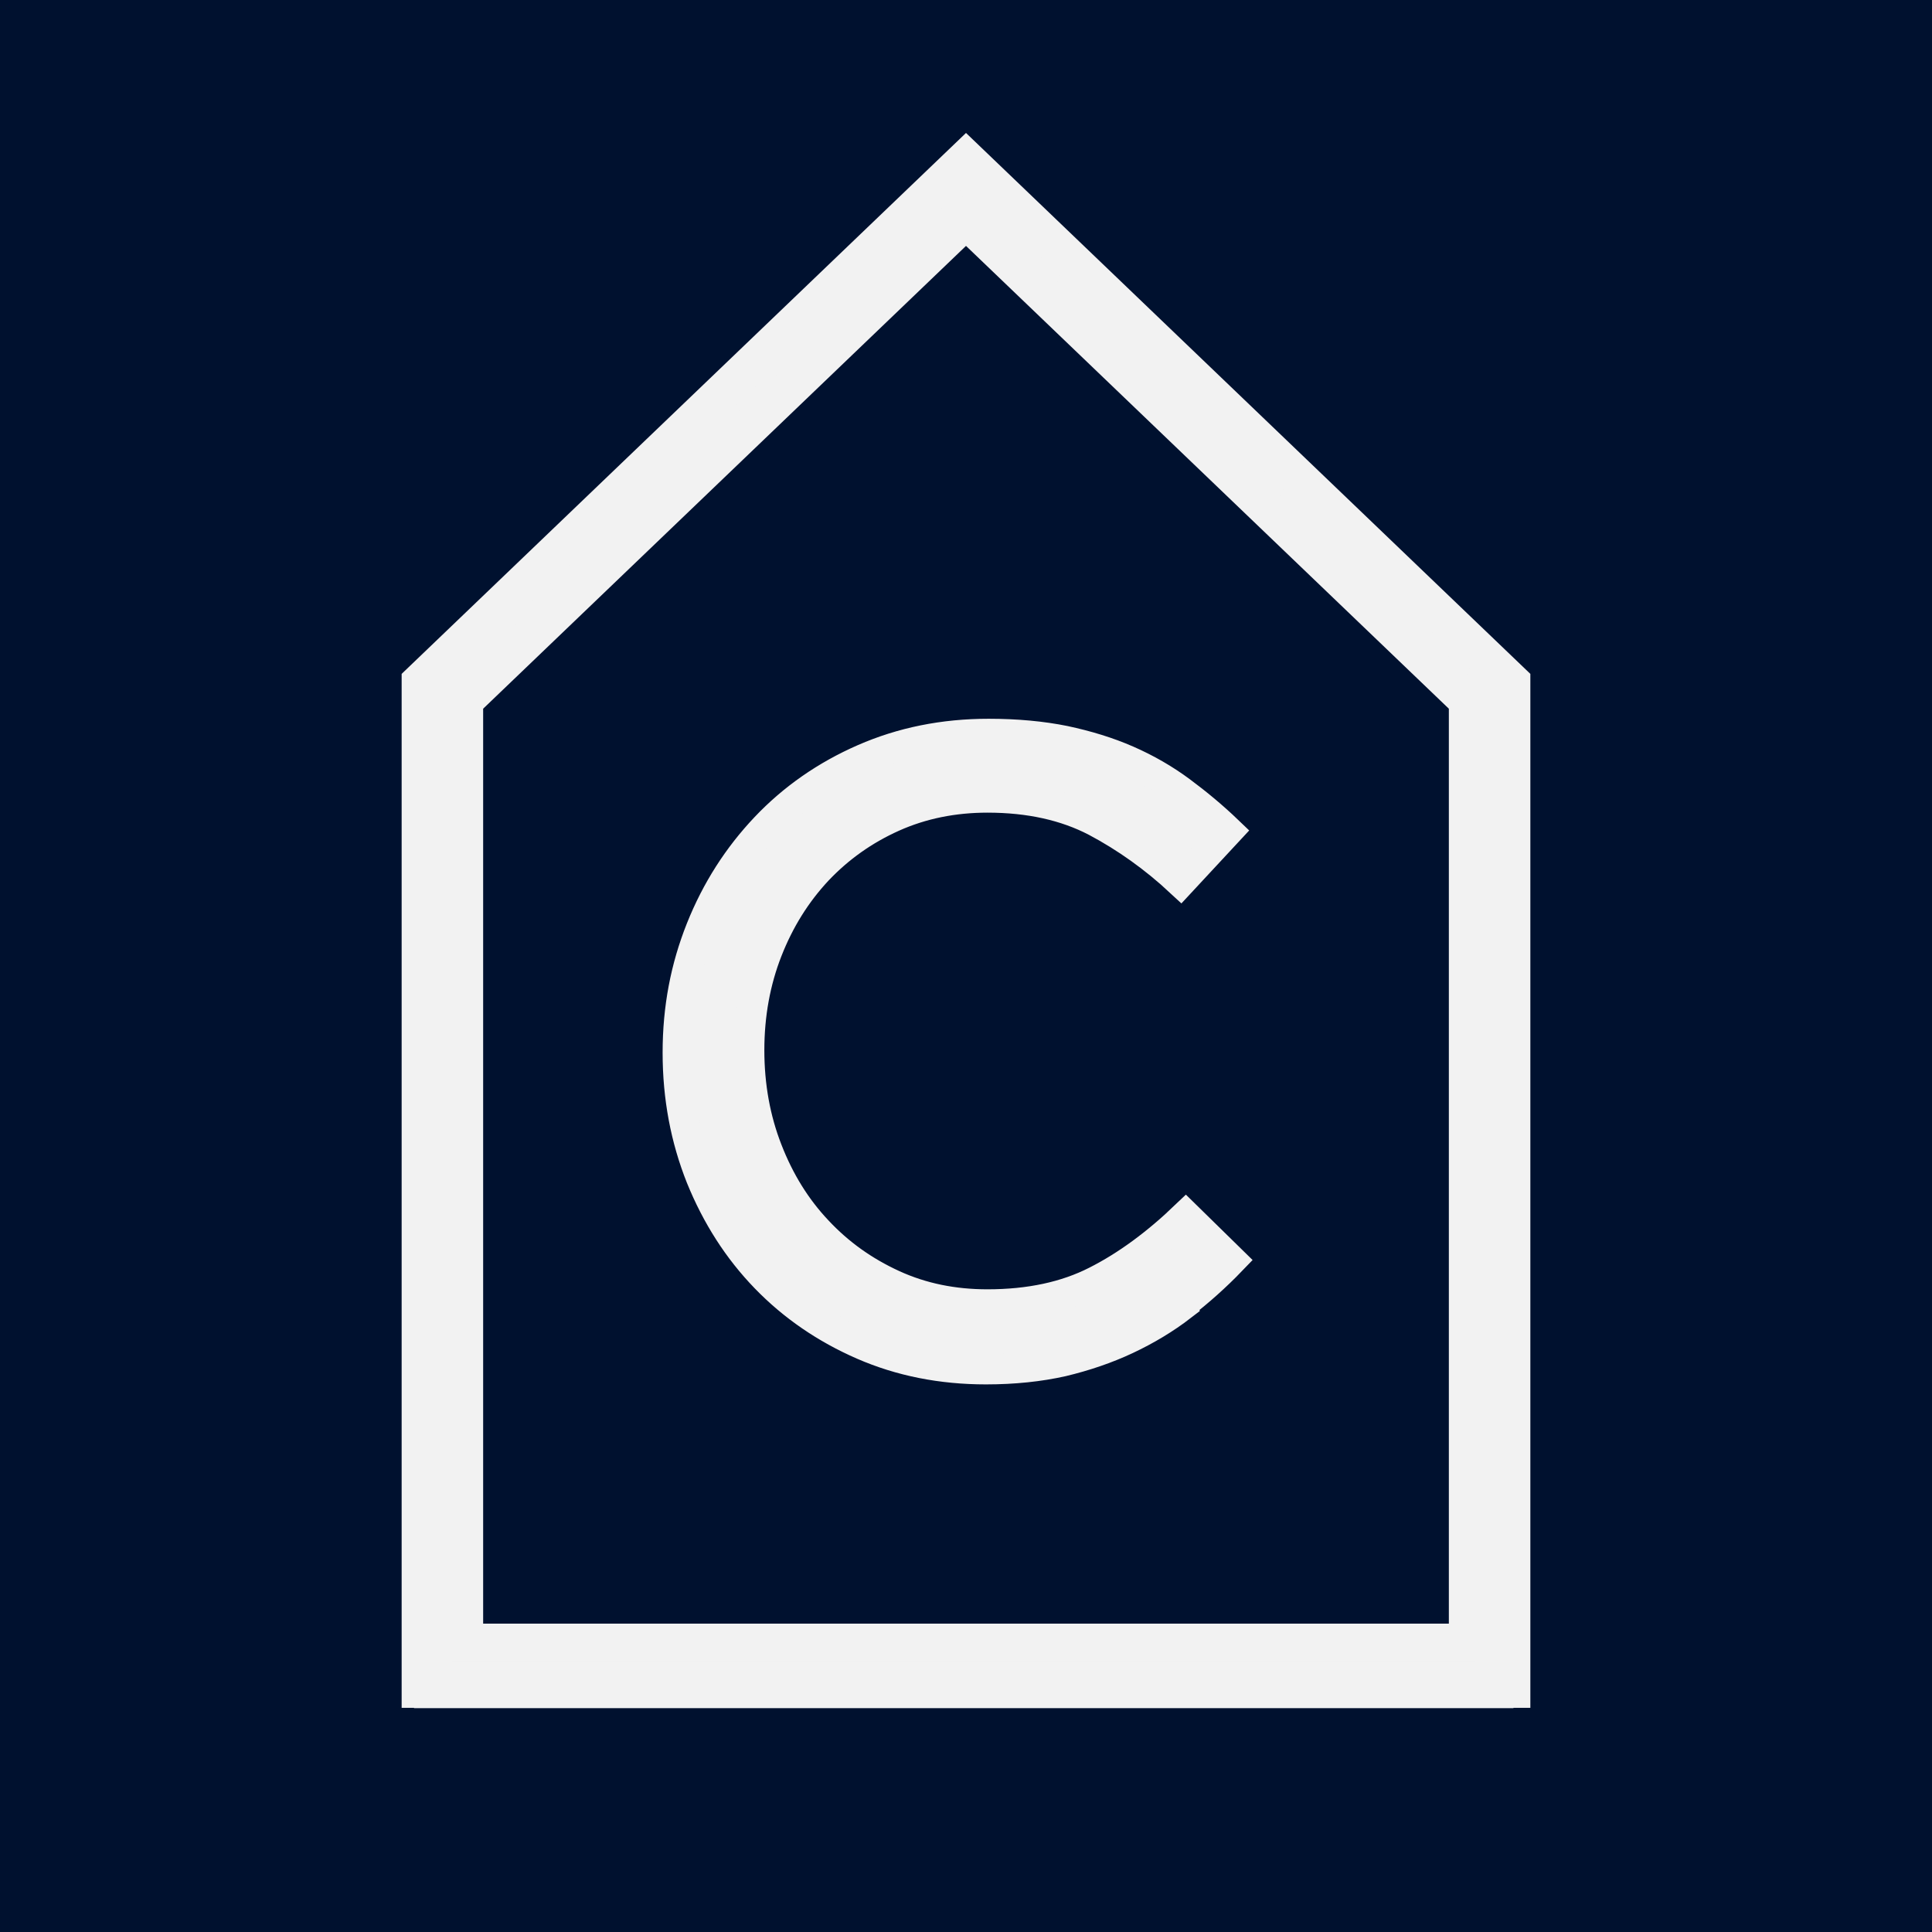 <?xml version="1.0" encoding="UTF-8"?>
<svg id="Layer_1" data-name="Layer 1" xmlns="http://www.w3.org/2000/svg" viewBox="0 0 64 64">
  <defs>
    <style>
      .cls-1 {
        stroke-width: 1.25px;
      }

      .cls-1, .cls-2 {
        fill: #f2f2f2;
        stroke: #f2f2f2;
        stroke-miterlimit: 10;
      }

      .cls-3 {
        fill: #00112f;
        stroke-width: 0px;
      }
    </style>
  </defs>
  <rect class="cls-3" width="64" height="64"/>
  <path class="cls-2" d="m39.16,43.25c-.57.44-1.19.81-1.85,1.12-.66.31-1.37.55-2.12.73-.76.17-1.6.26-2.53.26-1.47,0-2.83-.27-4.07-.81-1.24-.54-2.32-1.28-3.23-2.22-.91-.94-1.62-2.05-2.14-3.33-.51-1.28-.77-2.65-.77-4.13s.26-2.82.77-4.1c.51-1.28,1.23-2.4,2.14-3.36.91-.96,2-1.72,3.26-2.27,1.26-.55,2.63-.83,4.13-.83.93,0,1.77.08,2.51.23.75.16,1.44.37,2.08.65.64.28,1.23.62,1.77,1.02.54.4,1.07.84,1.57,1.32l-1.57,1.69c-.87-.81-1.81-1.48-2.81-2.01-1-.52-2.19-.79-3.59-.79-1.12,0-2.17.21-3.13.64-.96.43-1.79,1.02-2.5,1.77-.71.76-1.26,1.64-1.66,2.66s-.6,2.12-.6,3.3.2,2.29.6,3.31c.4,1.03.95,1.92,1.66,2.67.71.76,1.54,1.35,2.5,1.79.96.44,2,.65,3.13.65,1.4,0,2.6-.26,3.6-.77,1.01-.51,2-1.24,2.97-2.17l1.51,1.48c-.52.54-1.07,1.03-1.64,1.47Z"/>
  <g>
    <polygon class="cls-1" points="50.07 55.95 48.62 55.95 48.62 23.21 32 7.28 15.38 23.21 15.38 55.95 13.93 55.95 13.93 22.59 32 5.27 50.07 22.59 50.07 55.95"/>
    <rect class="cls-1" x="14.34" y="54.41" width="35.17" height="1.55"/>
  </g>
</svg>